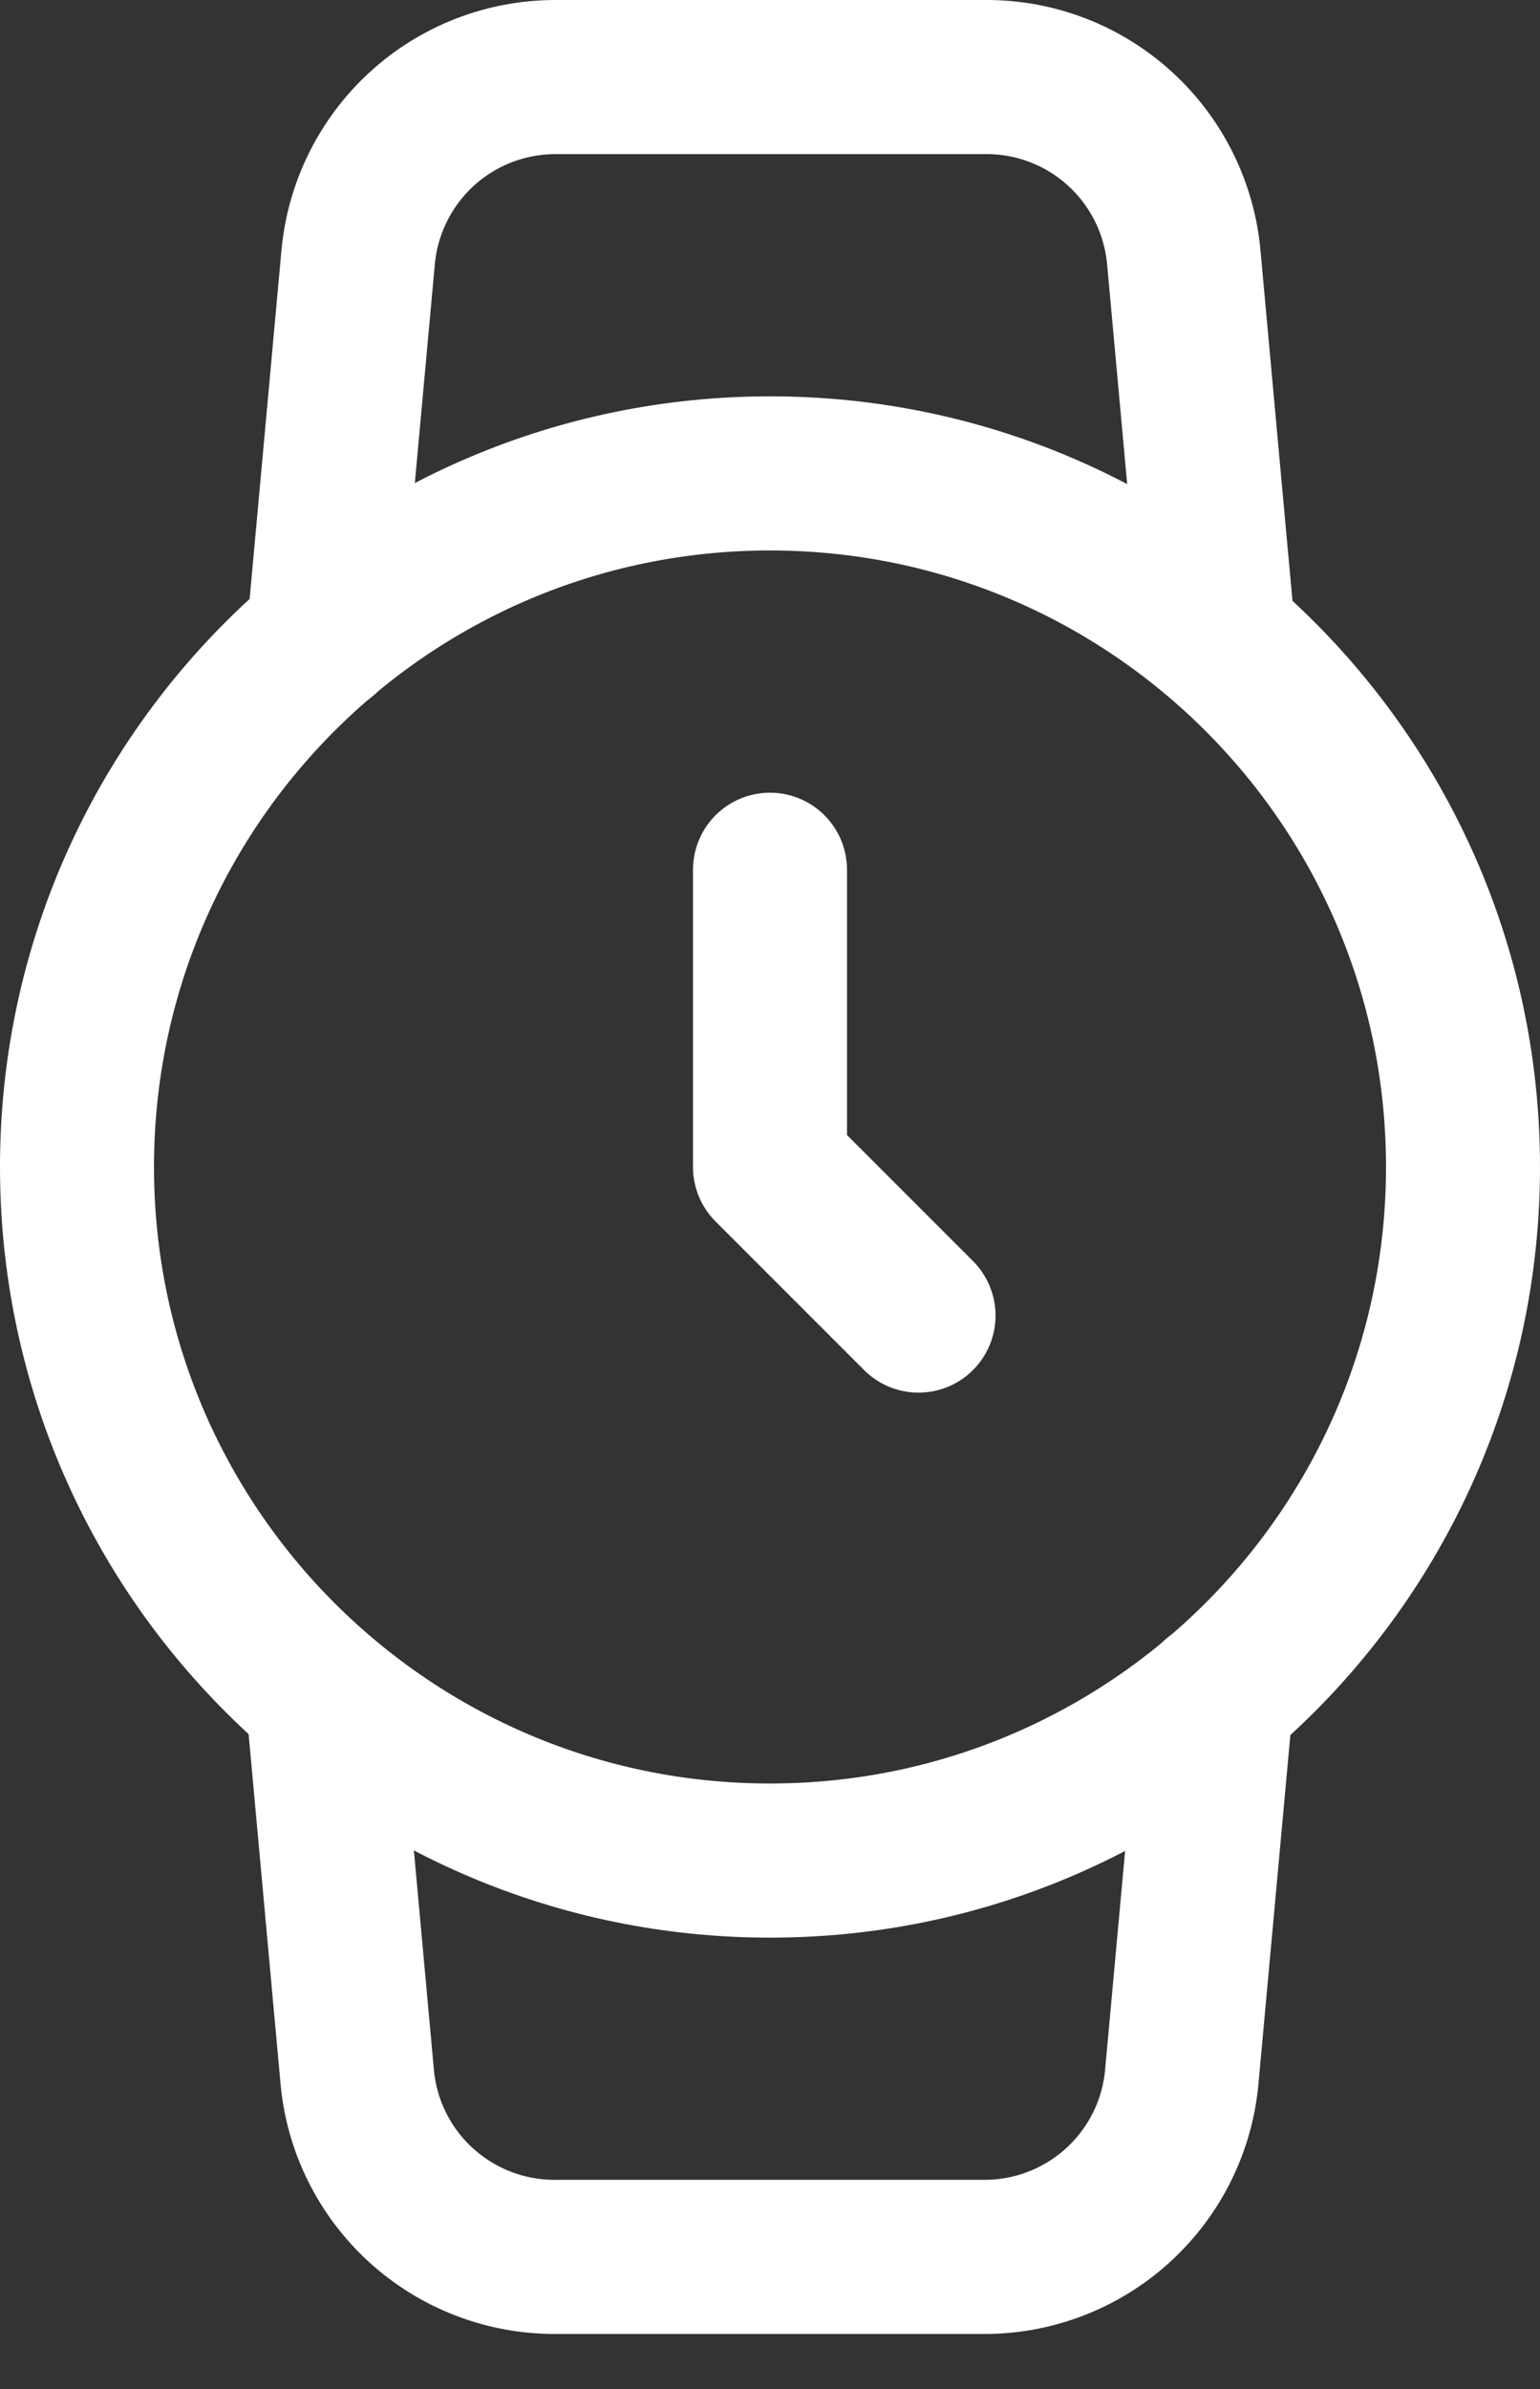 <svg width="20" height="31" viewBox="0 0 20 31" fill="none" xmlns="http://www.w3.org/2000/svg">
<rect x="0" y="0" width="20" height="31" fill="#333333" stroke="none"/>
<g id="Group 6">
<path id="Vector" d="M10 24.143C14.971 24.143 19 20.114 19 15.143C19 10.172 14.971 6.143 10 6.143C5.029 6.143 1 10.172 1 15.143C1 20.114 5.029 24.143 10 24.143Z" stroke="white" stroke-width="2" stroke-linecap="round" stroke-linejoin="round"/>
<path id="Vector_2" d="M10 11.286V15.143L11.929 17.071" stroke="white" stroke-width="2" stroke-linecap="round" stroke-linejoin="round"/>
<path id="Vector_3" d="M15.799 22.021L15.348 26.946C15.291 27.587 14.994 28.183 14.518 28.616C14.042 29.049 13.421 29.288 12.777 29.286H7.21C6.566 29.288 5.945 29.049 5.469 28.616C4.993 28.183 4.696 27.587 4.639 26.946L4.189 22.021M4.201 8.264L4.651 3.34C4.709 2.701 5.004 2.107 5.477 1.674C5.95 1.241 6.568 1.001 7.21 1H12.803C13.447 0.997 14.068 1.236 14.544 1.67C15.02 2.103 15.316 2.699 15.374 3.34L15.824 8.264" stroke="white" stroke-width="2" stroke-linecap="round" stroke-linejoin="round"/>
</g>
</svg>
